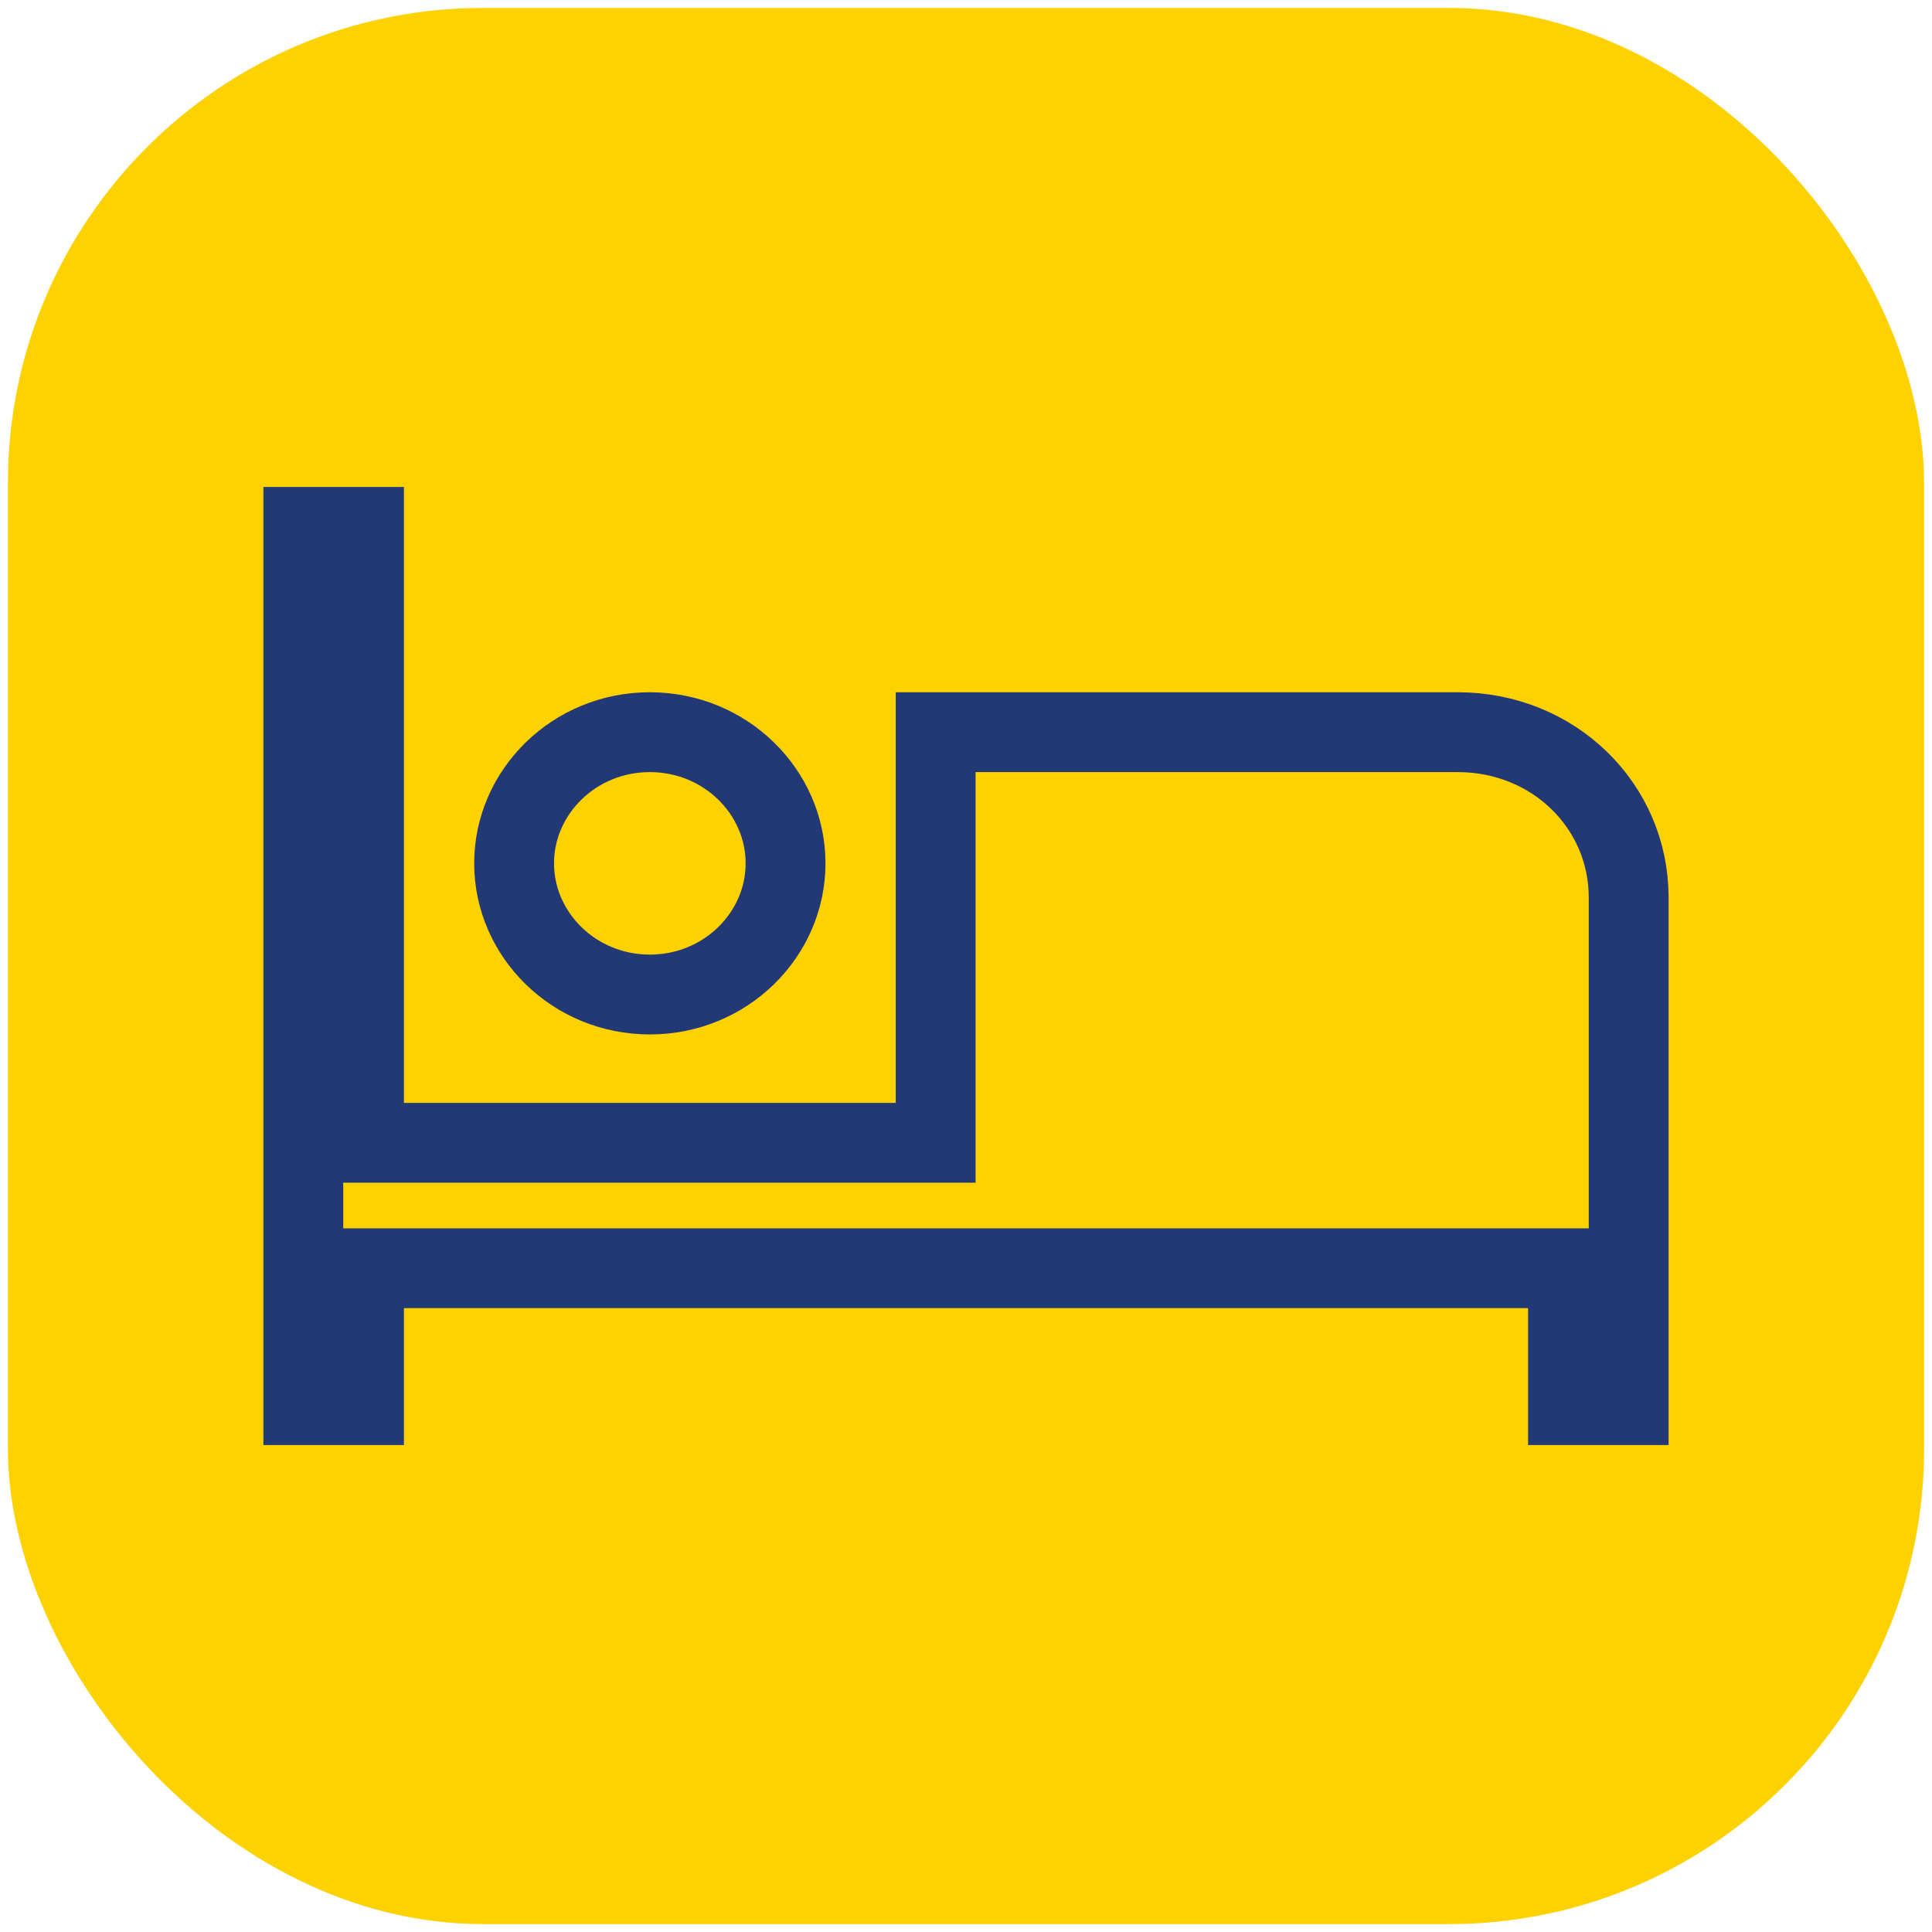 <svg width="122" height="122" viewBox="0 0 122 122" fill="none" xmlns="http://www.w3.org/2000/svg">
<rect x="0.5" y="0.5" width="121" height="121" rx="30" fill="#FED100"/>
<path d="M56.563 72.164H59.084V69.643V46.235H92.057C98.091 46.235 102.846 50.869 102.846 56.679V88.729H99.014V82.607V80.086H96.493H25.507H22.986V82.607V88.729H19.154V33.271H22.986V69.643V72.164H25.507H56.563ZM49.606 54.518C49.606 59.019 45.82 62.801 41.035 62.801C36.25 62.801 32.464 59.019 32.464 54.518C32.464 50.017 36.25 46.235 41.035 46.235C45.82 46.235 49.606 50.017 49.606 54.518Z" stroke="#233976" stroke-width="5.042"/>
</svg>
